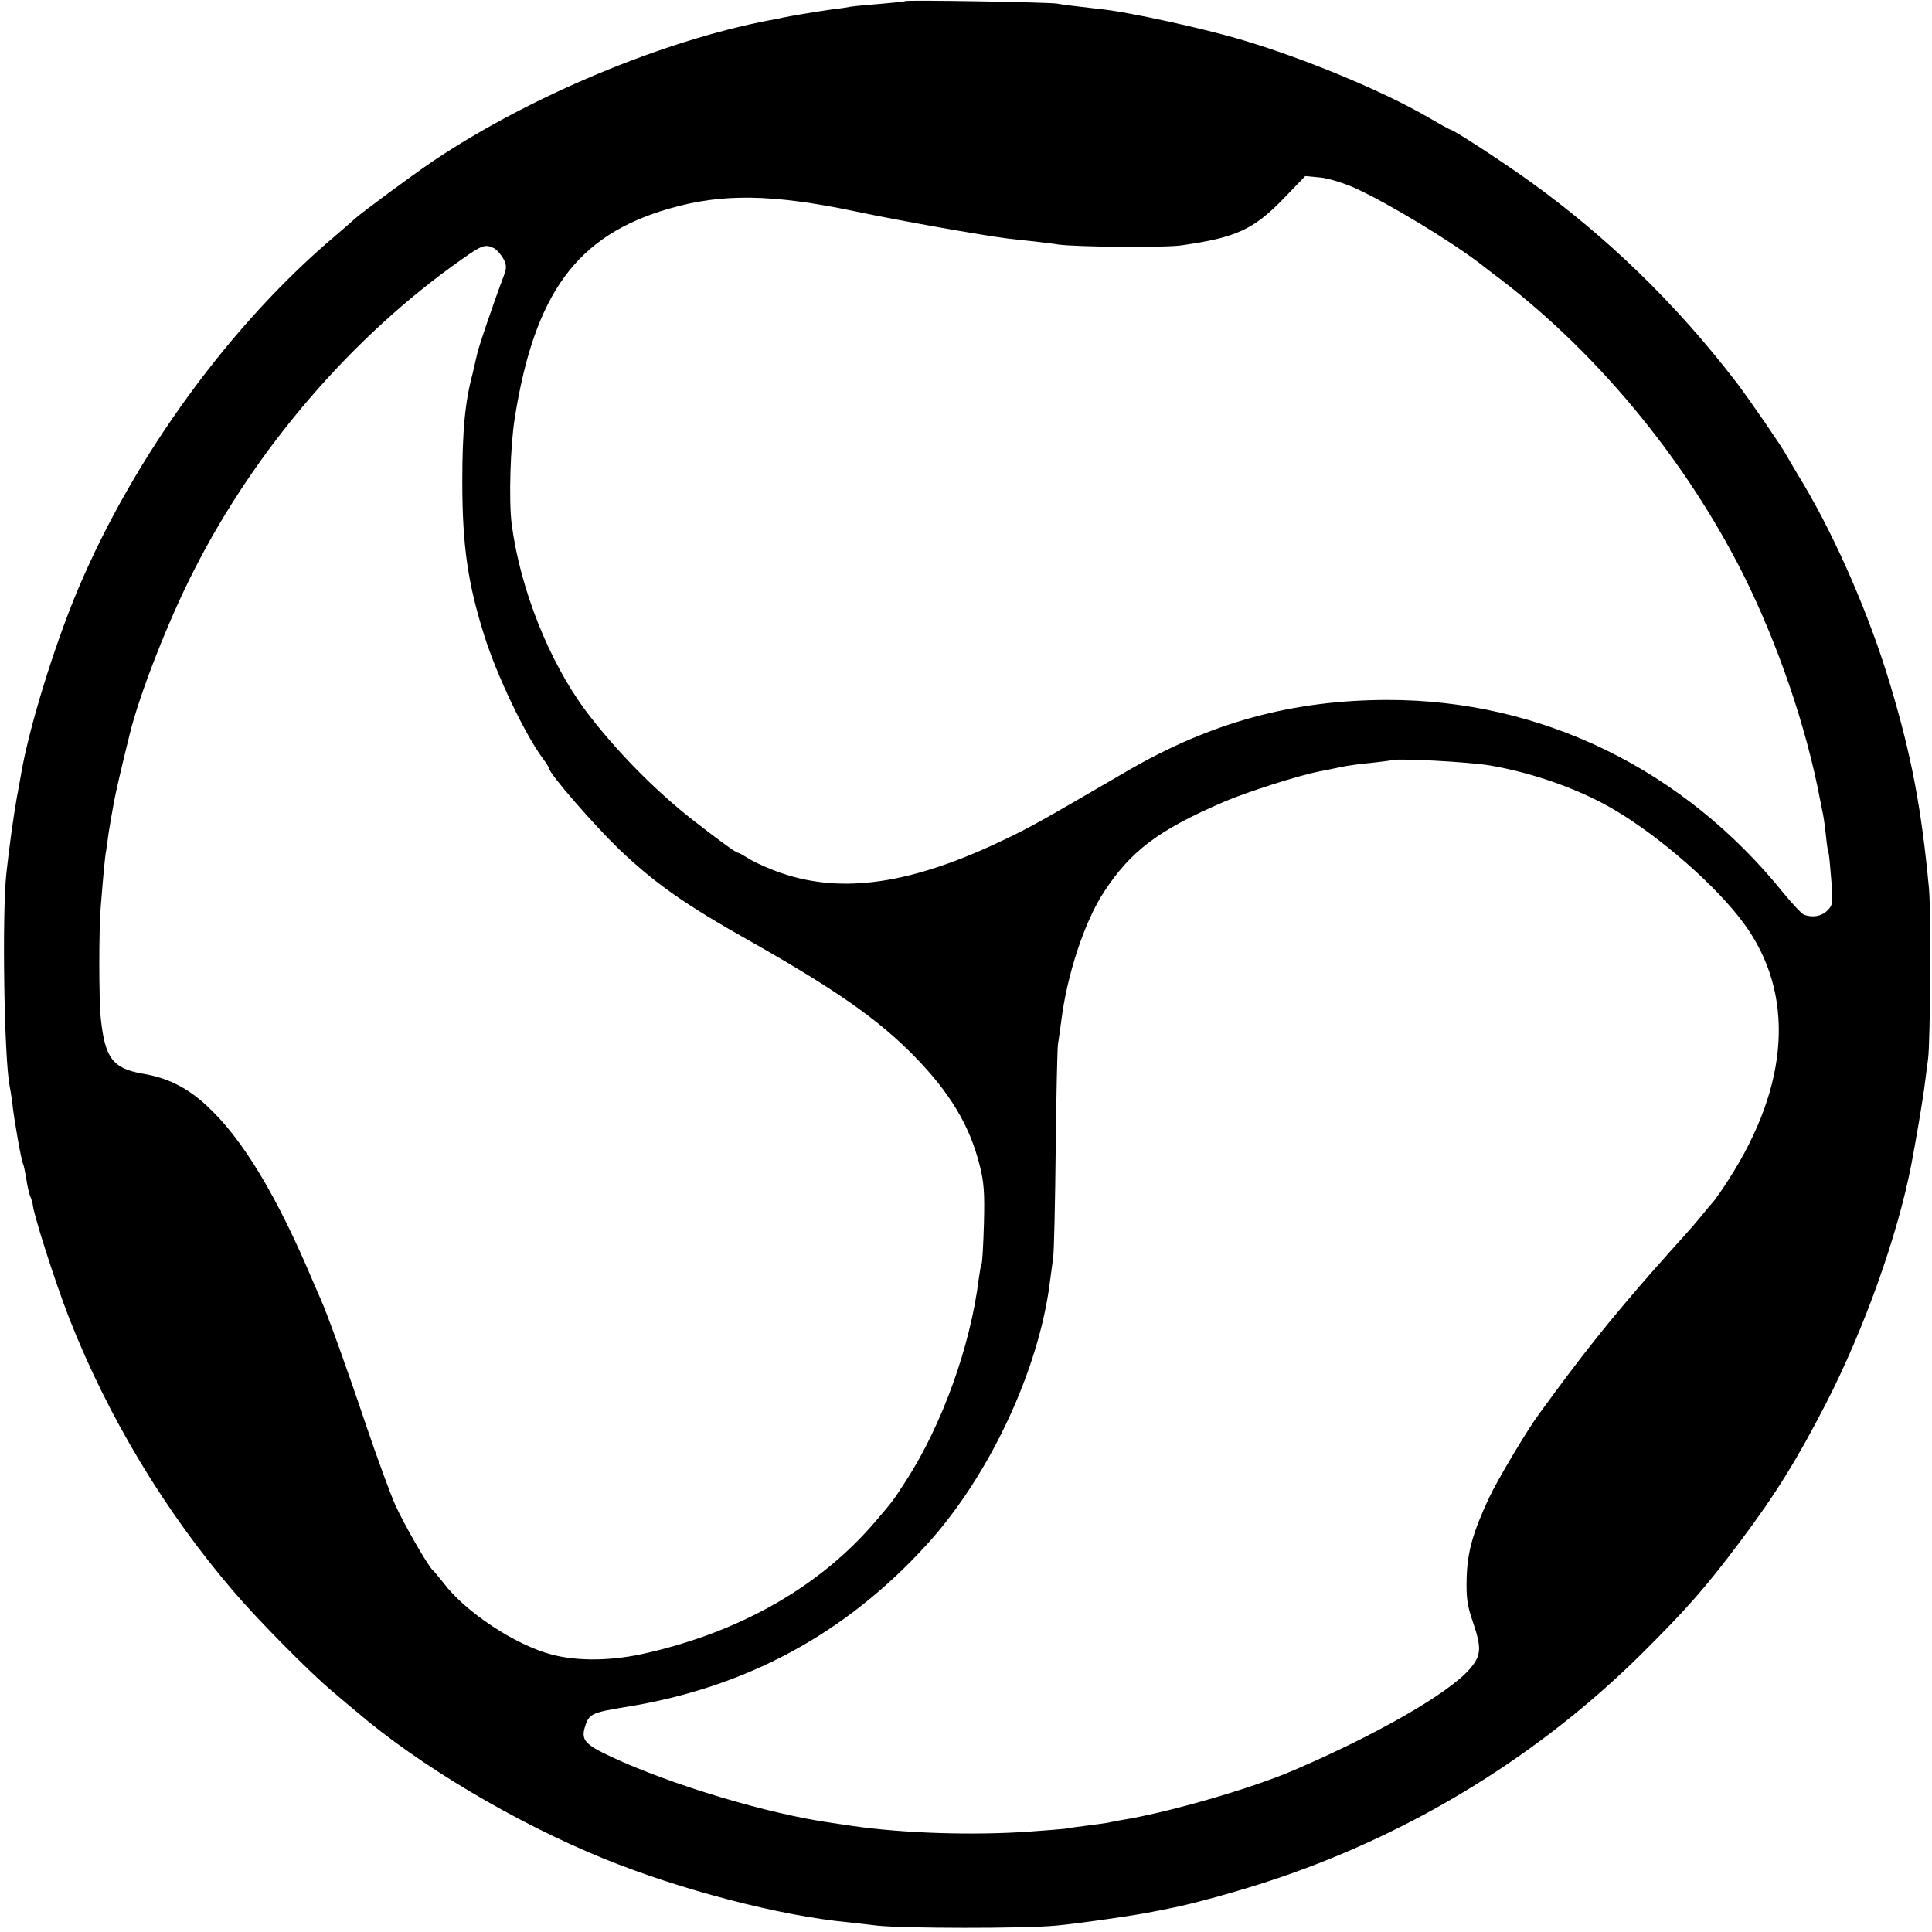 <?xml version="1.0" standalone="no"?>
<!DOCTYPE svg PUBLIC "-//W3C//DTD SVG 20010904//EN"
 "http://www.w3.org/TR/2001/REC-SVG-20010904/DTD/svg10.dtd">
<svg version="1.0" xmlns="http://www.w3.org/2000/svg"
 width="700pt" height="700pt" viewBox="0 0 700 700"
 preserveAspectRatio="xMidYMid meet">
<g transform="translate(0,700) scale(0.1,-0.1)"
fill="#000000" stroke="none">
<path d="M3279 6996 c-2 -2 -43 -6 -90 -10 -47 -4 -95 -8 -105 -10 -10 -2 -41
-7 -69 -10 -44 -6 -153 -24 -180 -30 -5 -2 -28 -6 -50 -10 -385 -74 -866 -275
-1215 -509 -74 -50 -265 -191 -286 -211 -6 -6 -35 -31 -64 -56 -382 -321 -732
-800 -936 -1282 -87 -205 -182 -514 -209 -681 -3 -17 -10 -54 -15 -82 -11 -62
-27 -178 -37 -270 -16 -149 -8 -671 12 -770 2 -11 7 -40 10 -65 7 -64 33 -209
39 -218 2 -4 7 -27 11 -51 3 -24 10 -53 14 -65 5 -11 9 -23 9 -26 1 -33 80
-281 133 -417 140 -356 346 -699 597 -991 86 -101 276 -293 355 -359 34 -29
74 -63 89 -75 226 -194 576 -402 895 -532 280 -114 641 -208 888 -231 17 -2
64 -7 105 -12 94 -10 525 -11 645 0 71 6 309 40 360 52 6 1 28 5 50 10 86 16
269 67 392 109 497 168 952 448 1323 816 159 158 230 238 355 405 128 170 208
300 311 500 139 271 259 607 309 865 17 90 36 201 46 270 6 47 13 99 15 115 8
62 11 534 3 617 -27 288 -63 480 -140 736 -74 248 -194 525 -315 729 -33 54
-61 103 -64 108 -11 22 -135 203 -179 260 -218 284 -467 526 -751 730 -105 75
-274 185 -284 185 -2 0 -37 19 -78 43 -168 98 -455 217 -690 286 -137 40 -390
95 -483 106 -123 14 -154 18 -175 22 -28 5 -546 14 -551 9z m1634 -679 c120
-55 349 -194 452 -274 17 -13 35 -27 40 -31 370 -275 696 -667 910 -1091 126
-252 230 -555 280 -821 3 -14 7 -36 10 -50 3 -14 8 -50 11 -80 3 -30 7 -57 9
-60 2 -3 6 -46 10 -97 7 -84 6 -92 -14 -112 -21 -21 -54 -27 -85 -15 -8 3 -41
38 -73 77 -362 450 -878 702 -1438 701 -343 -1 -637 -81 -940 -257 -309 -180
-356 -207 -450 -251 -332 -159 -582 -196 -805 -119 -41 14 -92 37 -112 49 -21
13 -40 24 -43 24 -8 0 -58 36 -165 119 -140 110 -281 254 -388 396 -133 179
-237 441 -268 675 -11 86 -5 286 11 385 72 454 226 663 559 759 192 56 374 53
671 -9 166 -35 465 -88 555 -99 25 -3 70 -8 100 -11 30 -4 69 -8 85 -11 68 -9
385 -12 445 -3 198 28 262 57 372 171 l77 80 54 -5 c31 -3 86 -20 130 -40z
m-3122 -217 c10 -6 25 -23 33 -38 12 -23 12 -33 1 -62 -43 -115 -95 -269 -98
-290 -3 -14 -10 -43 -15 -65 -27 -101 -37 -205 -37 -390 0 -232 20 -369 80
-559 46 -146 148 -358 211 -443 13 -17 24 -35 24 -38 0 -18 163 -205 253 -292
132 -125 237 -199 473 -332 310 -175 467 -285 597 -418 128 -131 200 -250 236
-393 16 -61 19 -101 16 -212 -2 -76 -6 -141 -8 -145 -3 -5 -7 -30 -11 -58 -30
-242 -132 -526 -262 -728 -50 -77 -46 -72 -110 -147 -199 -235 -486 -400 -830
-479 -123 -29 -249 -31 -344 -6 -132 34 -315 155 -394 261 -17 21 -33 41 -37
44 -16 12 -108 172 -138 240 -18 41 -66 172 -106 290 -65 194 -140 402 -164
455 -5 11 -16 36 -24 55 -132 315 -258 524 -387 643 -71 66 -142 102 -234 117
-108 19 -136 57 -151 202 -7 69 -7 320 0 403 10 122 15 181 20 205 2 14 6 43
9 65 4 22 8 51 11 65 2 14 7 36 9 50 4 23 28 128 56 240 35 144 141 415 233
594 224 442 576 850 971 1127 72 51 85 56 117 39z m3611 -1874 c160 -28 329
-89 452 -163 166 -99 366 -275 463 -407 188 -254 168 -586 -54 -930 -24 -38
-50 -74 -56 -81 -7 -7 -26 -30 -43 -51 -18 -22 -42 -50 -55 -64 -13 -14 -69
-77 -125 -140 -158 -181 -252 -299 -409 -515 -43 -58 -151 -240 -179 -300 -59
-126 -79 -196 -82 -290 -2 -74 2 -102 22 -160 33 -96 31 -123 -10 -171 -75
-88 -337 -239 -641 -369 -156 -67 -459 -154 -625 -180 -14 -3 -34 -6 -45 -9
-12 -2 -48 -7 -80 -11 -33 -4 -68 -9 -77 -11 -10 -1 -66 -6 -125 -10 -208 -15
-462 -6 -643 20 -19 3 -52 8 -74 11 -231 32 -581 137 -802 240 -98 46 -111 62
-92 116 13 39 27 45 144 64 437 70 798 265 1094 591 225 248 404 630 444 949
4 28 9 68 12 90 3 22 7 198 9 390 2 193 6 364 8 380 3 17 8 55 12 85 21 169
84 359 154 467 98 150 197 225 436 328 84 36 270 95 340 109 17 3 52 10 79 16
27 6 79 13 115 16 36 4 67 8 69 9 11 9 285 -5 364 -19z"/>
</g>
</svg>
